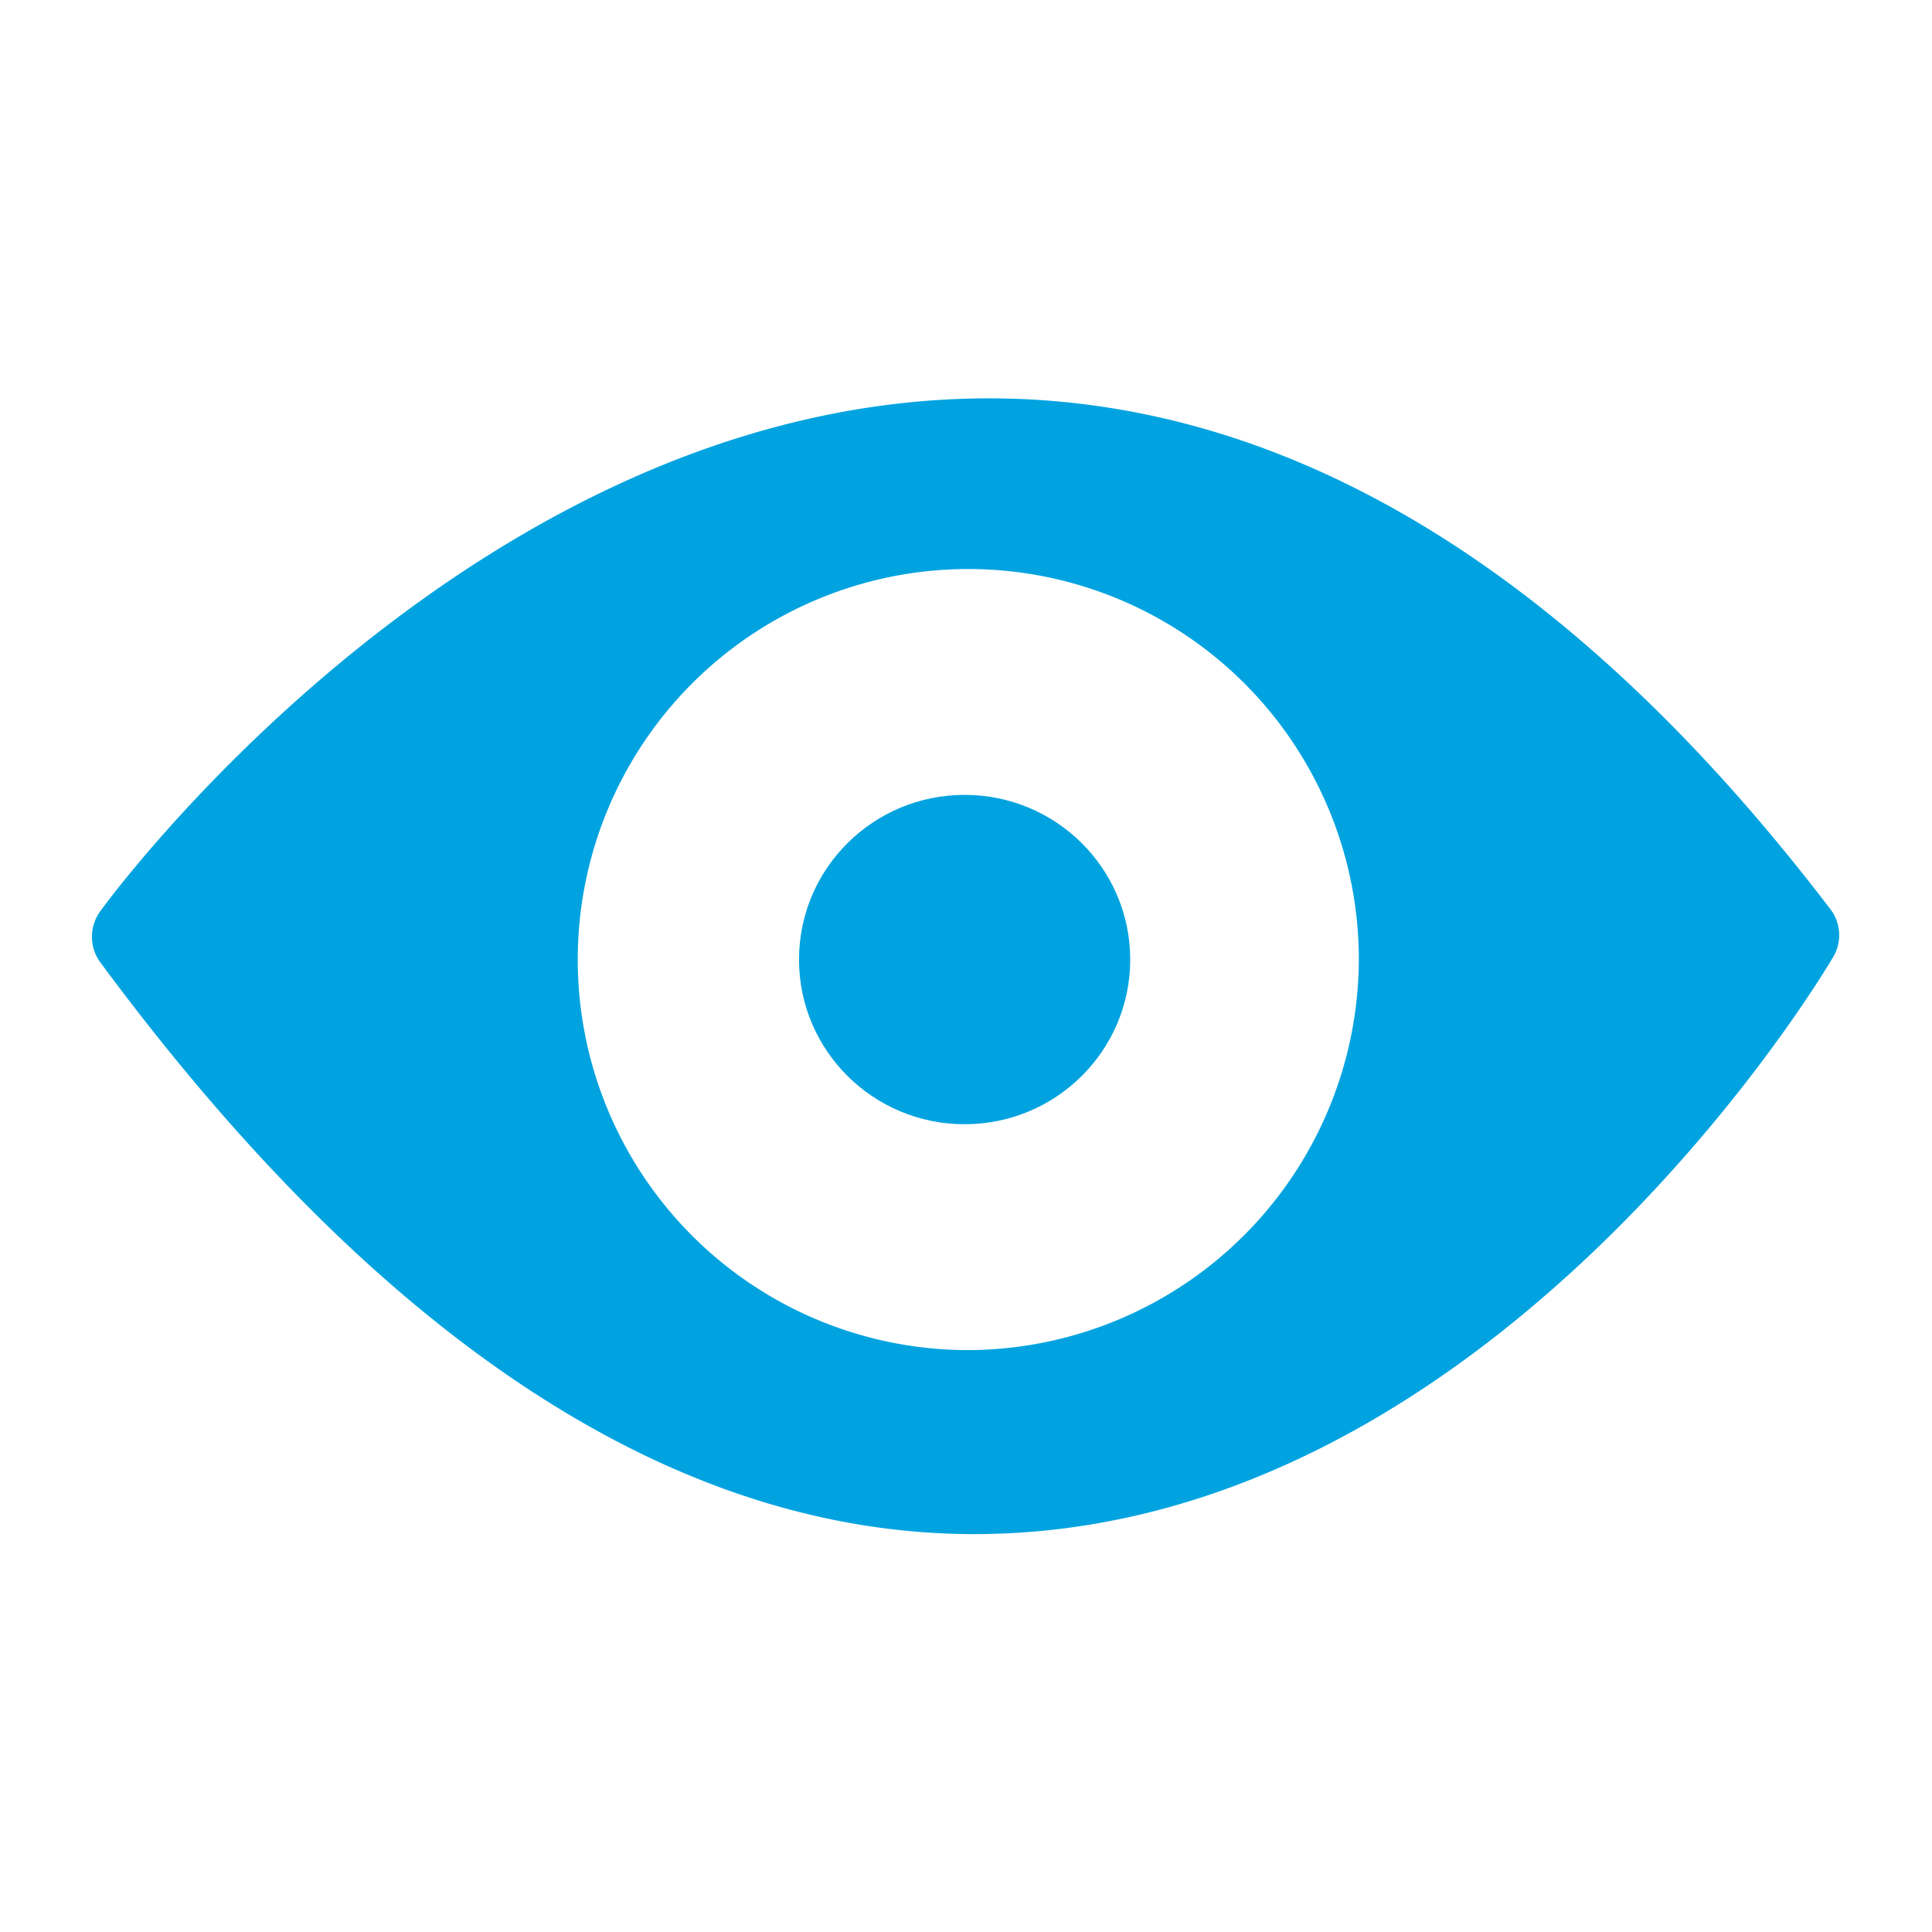 <svg id="Camada_1" data-name="Camada 1" xmlns="http://www.w3.org/2000/svg" width="42" height="42" viewBox="0 0 42 42"><title>business intelligence</title><ellipse cx="20.97" cy="20.86" rx="3.6" ry="3.58" fill="#00a3e0"/><path d="M39.81,19.79C34.19,12.41,28,8.66,21.5,8.66c-11.05,0-19,10.7-19.32,11.15a0.94,0.94,0,0,0,0,1.11c6.1,8.25,12.5,12.43,19,12.43,11.11,0,18.35-12,18.65-12.51A0.93,0.93,0,0,0,39.81,19.79ZM21,29.35a8.49,8.49,0,1,1,8.54-8.49A8.52,8.52,0,0,1,21,29.35Z" fill="#00a3e0"/></svg>